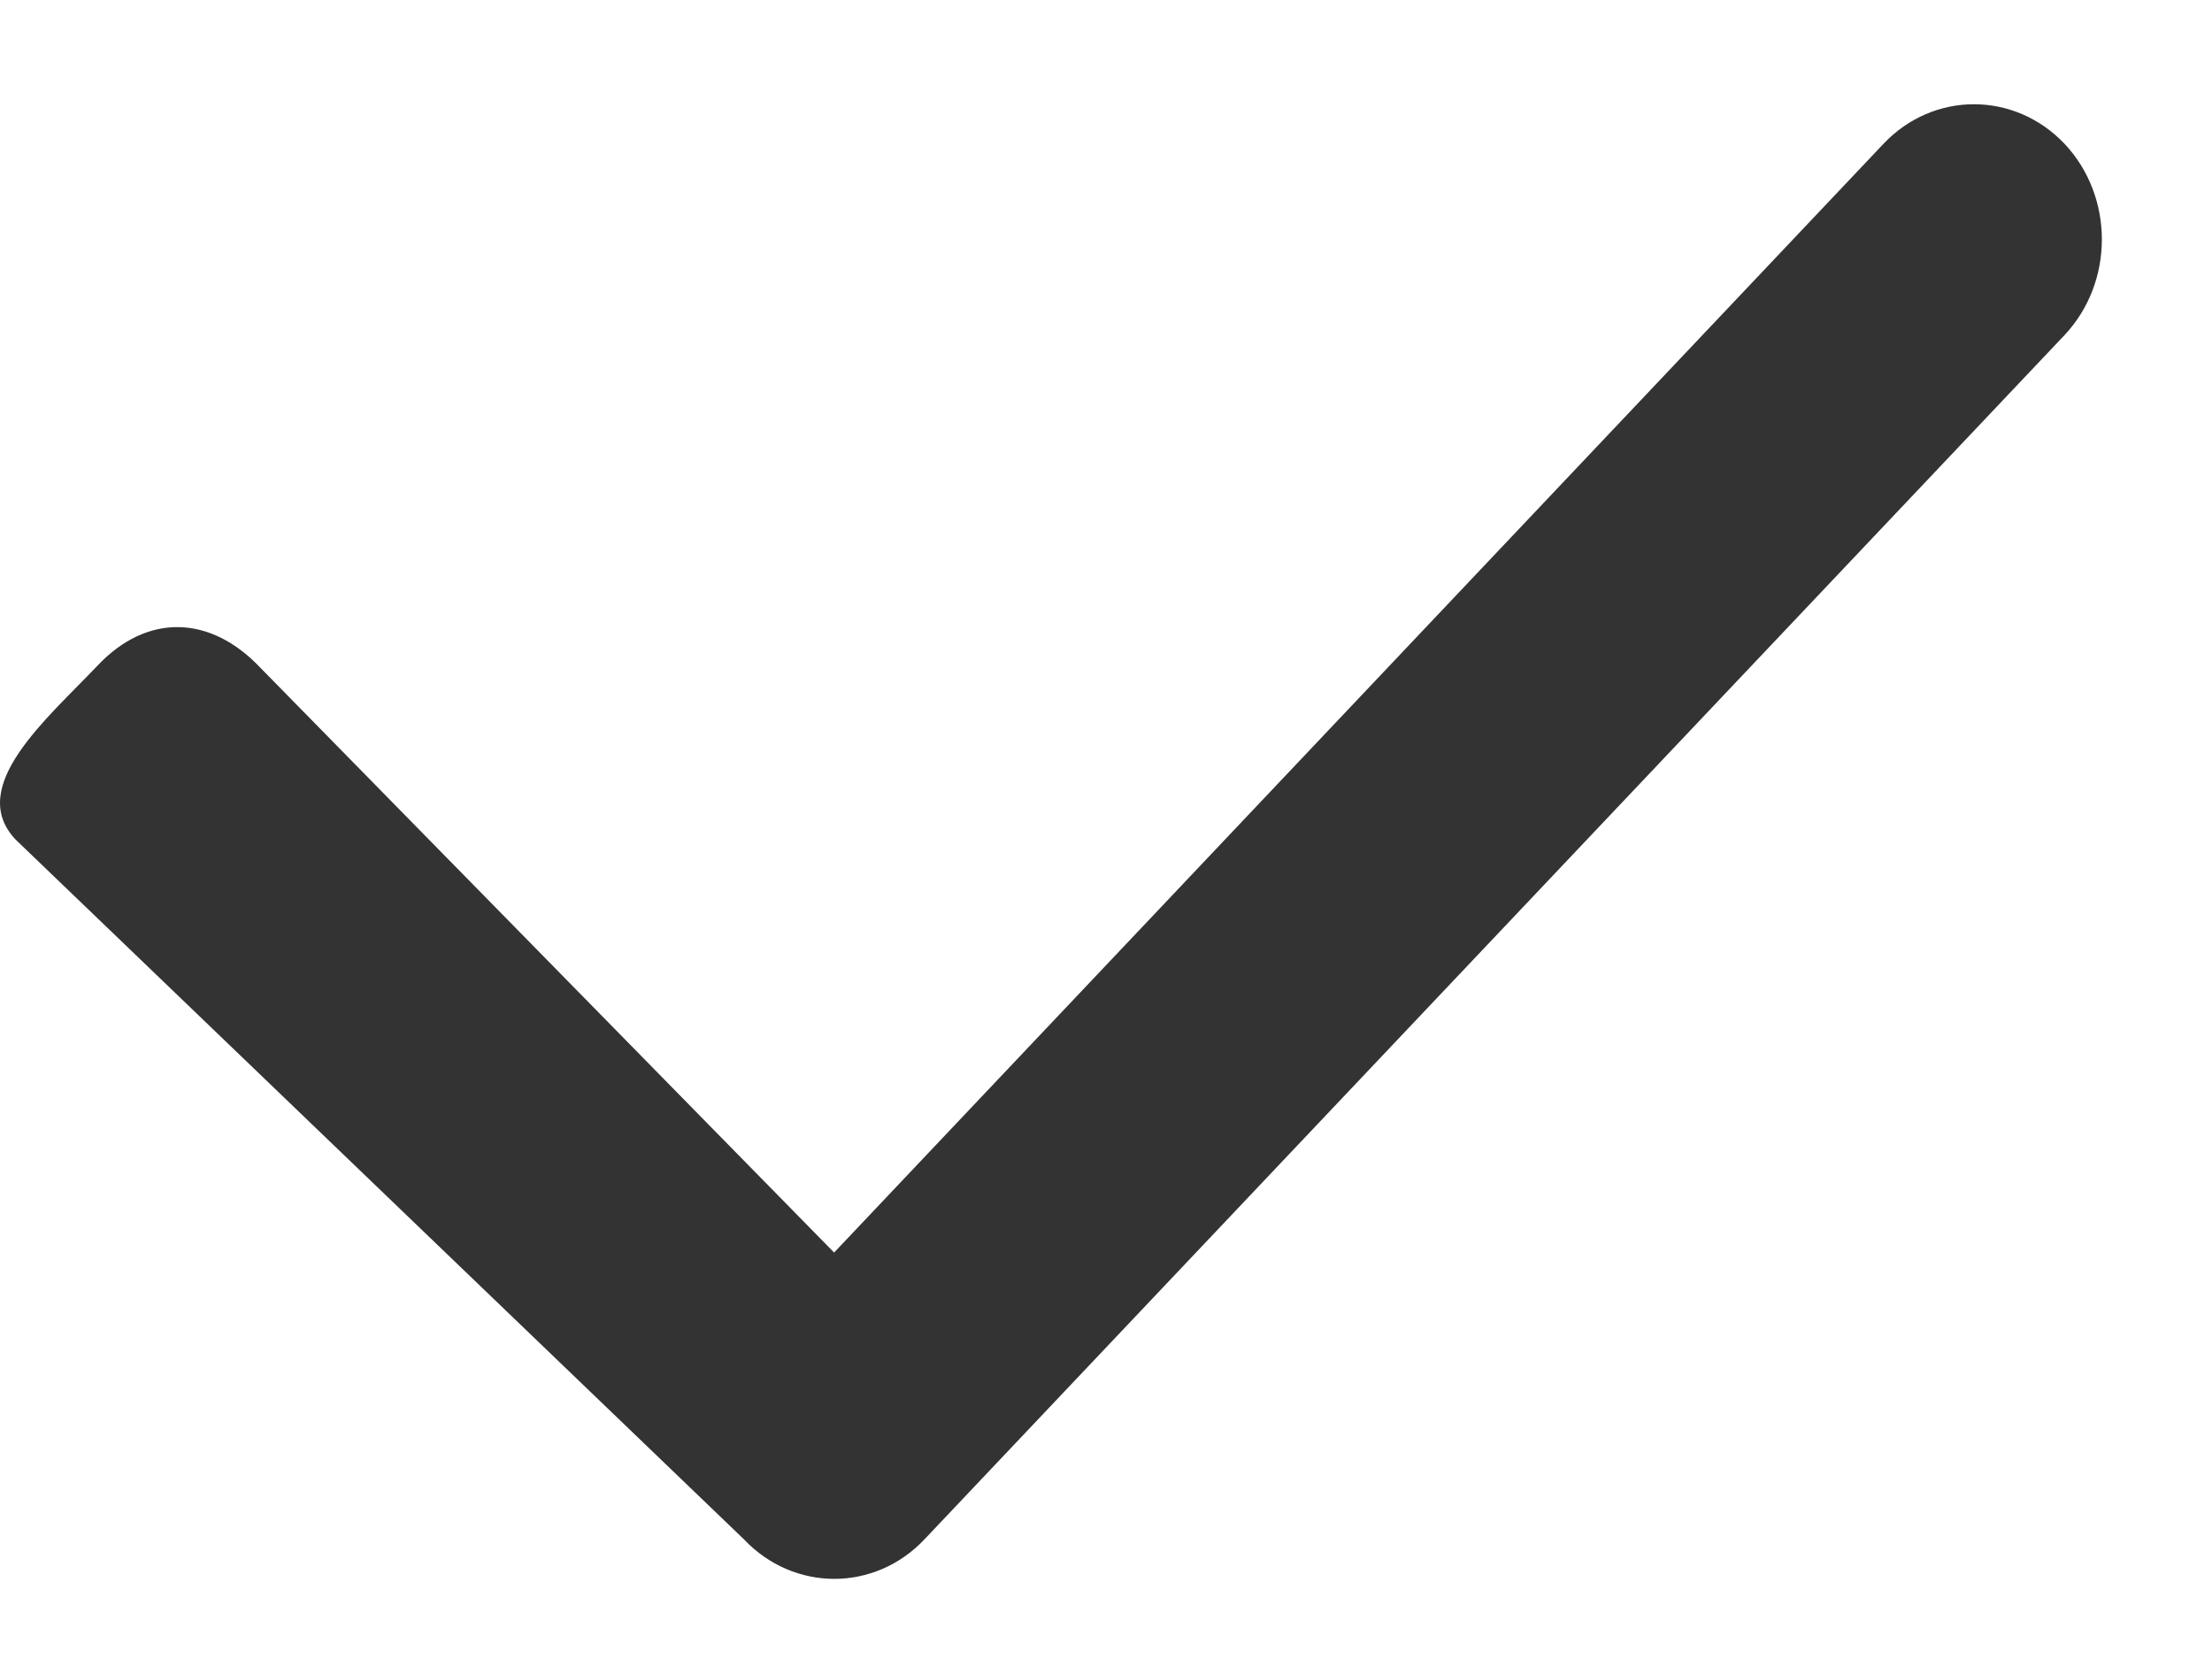 <svg width="12" height="9" viewBox="0 0 12 9" fill="none" xmlns="http://www.w3.org/2000/svg">
<path d="M1.413 3.623L4.525 6.795L10.218 0.78C10.489 0.494 10.928 0.494 11.2 0.78C11.47 1.067 11.47 1.531 11.2 1.818L5.016 8.35C4.746 8.637 4.306 8.637 4.035 8.35L0.084 4.554C-0.186 4.267 0.258 3.897 0.529 3.611C0.799 3.325 1.142 3.336 1.413 3.623Z" fill="#333333"/>
</svg>
